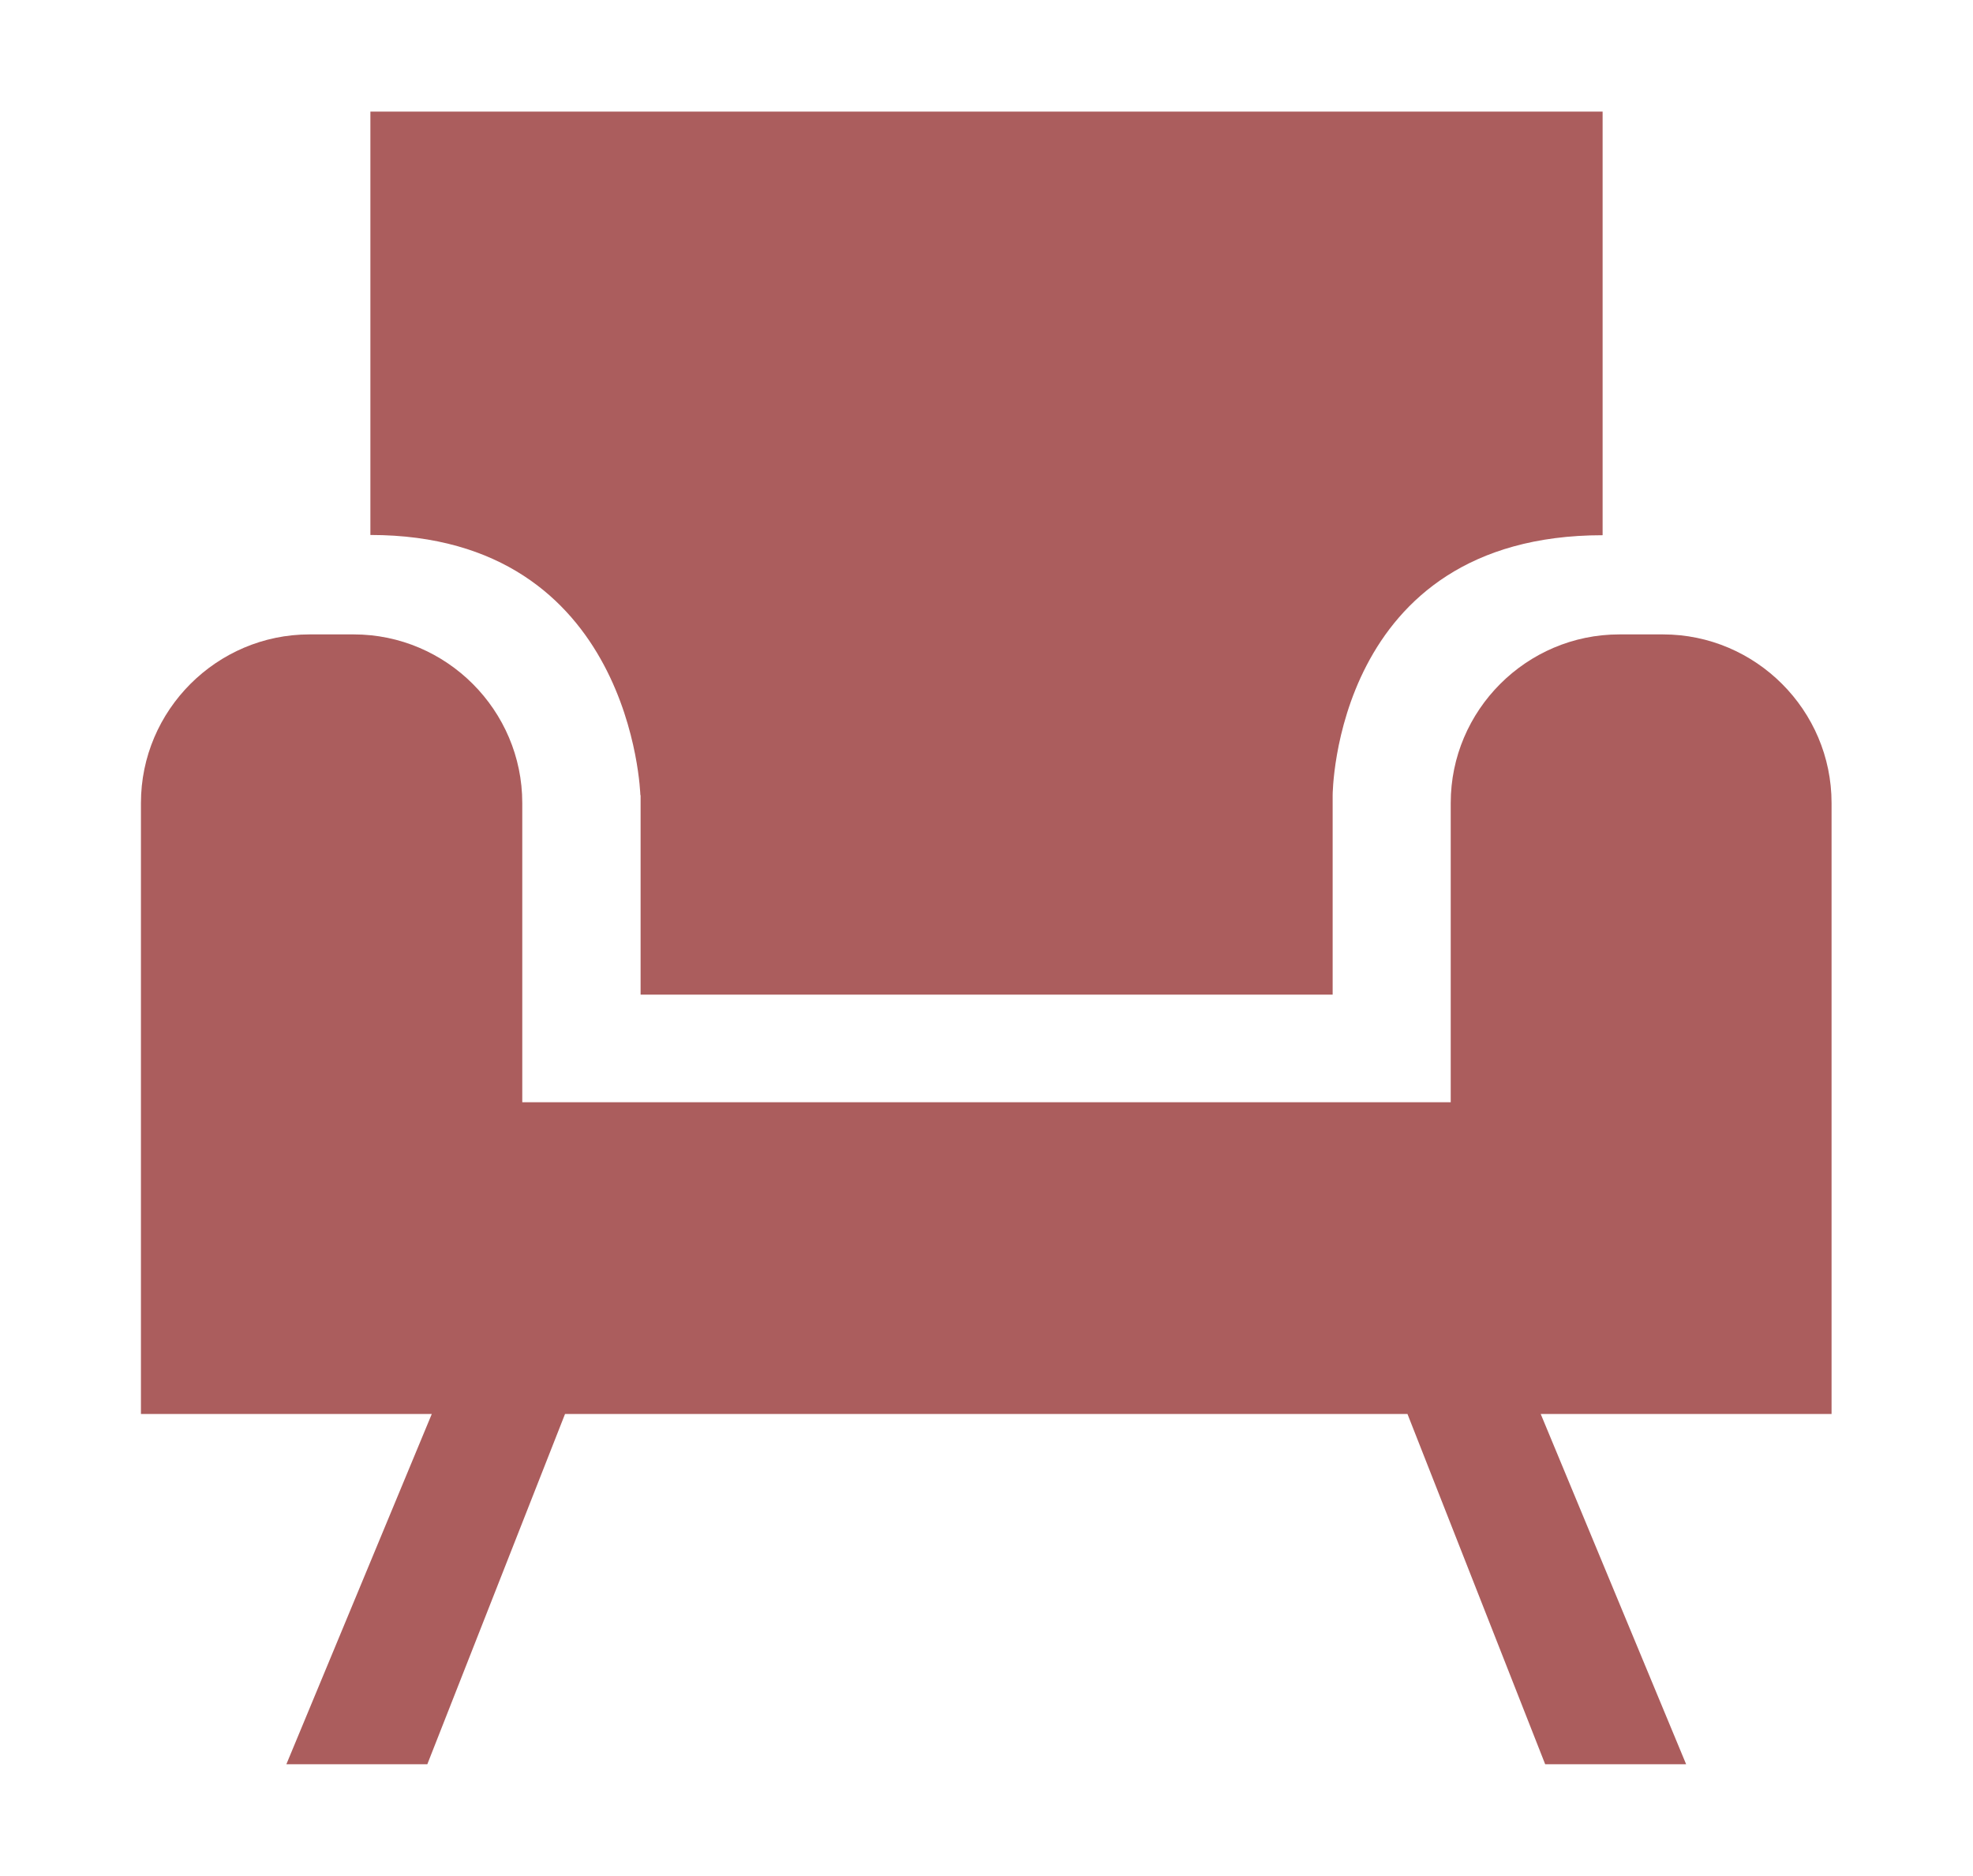 <?xml version="1.0" encoding="UTF-8"?>
<svg id="Layer_1" data-name="Layer 1" xmlns="http://www.w3.org/2000/svg" viewBox="0 0 79.37 75.46">
  <defs>
    <style>
      .cls-1 {
        fill: #ab5d5d;
      }
    </style>
  </defs>
  <path class="cls-1" d="M66.92,25.52h-1.78c-3.73,0-6.78,3.05-6.78,6.78v12.04H21.01v-12.04c0-3.73-3.05-6.78-6.78-6.78h-1.78c-3.73,0-6.78,3.05-6.78,6.78v24.58h11.7l-5.85,14.09h5.67l5.54-14.09h33.89l5.54,14.09h5.67l-5.85-14.09h11.7v-24.58c0-3.73-3.05-6.78-6.78-6.78Z"/>
  <path class="cls-1" d="M25.77,31.99v8.02h27.84v-8.02s.03-10.46,10.86-10.46V4.49H14.9v17.03c10.57,0,10.86,10.46,10.86,10.46Z"/>
</svg>